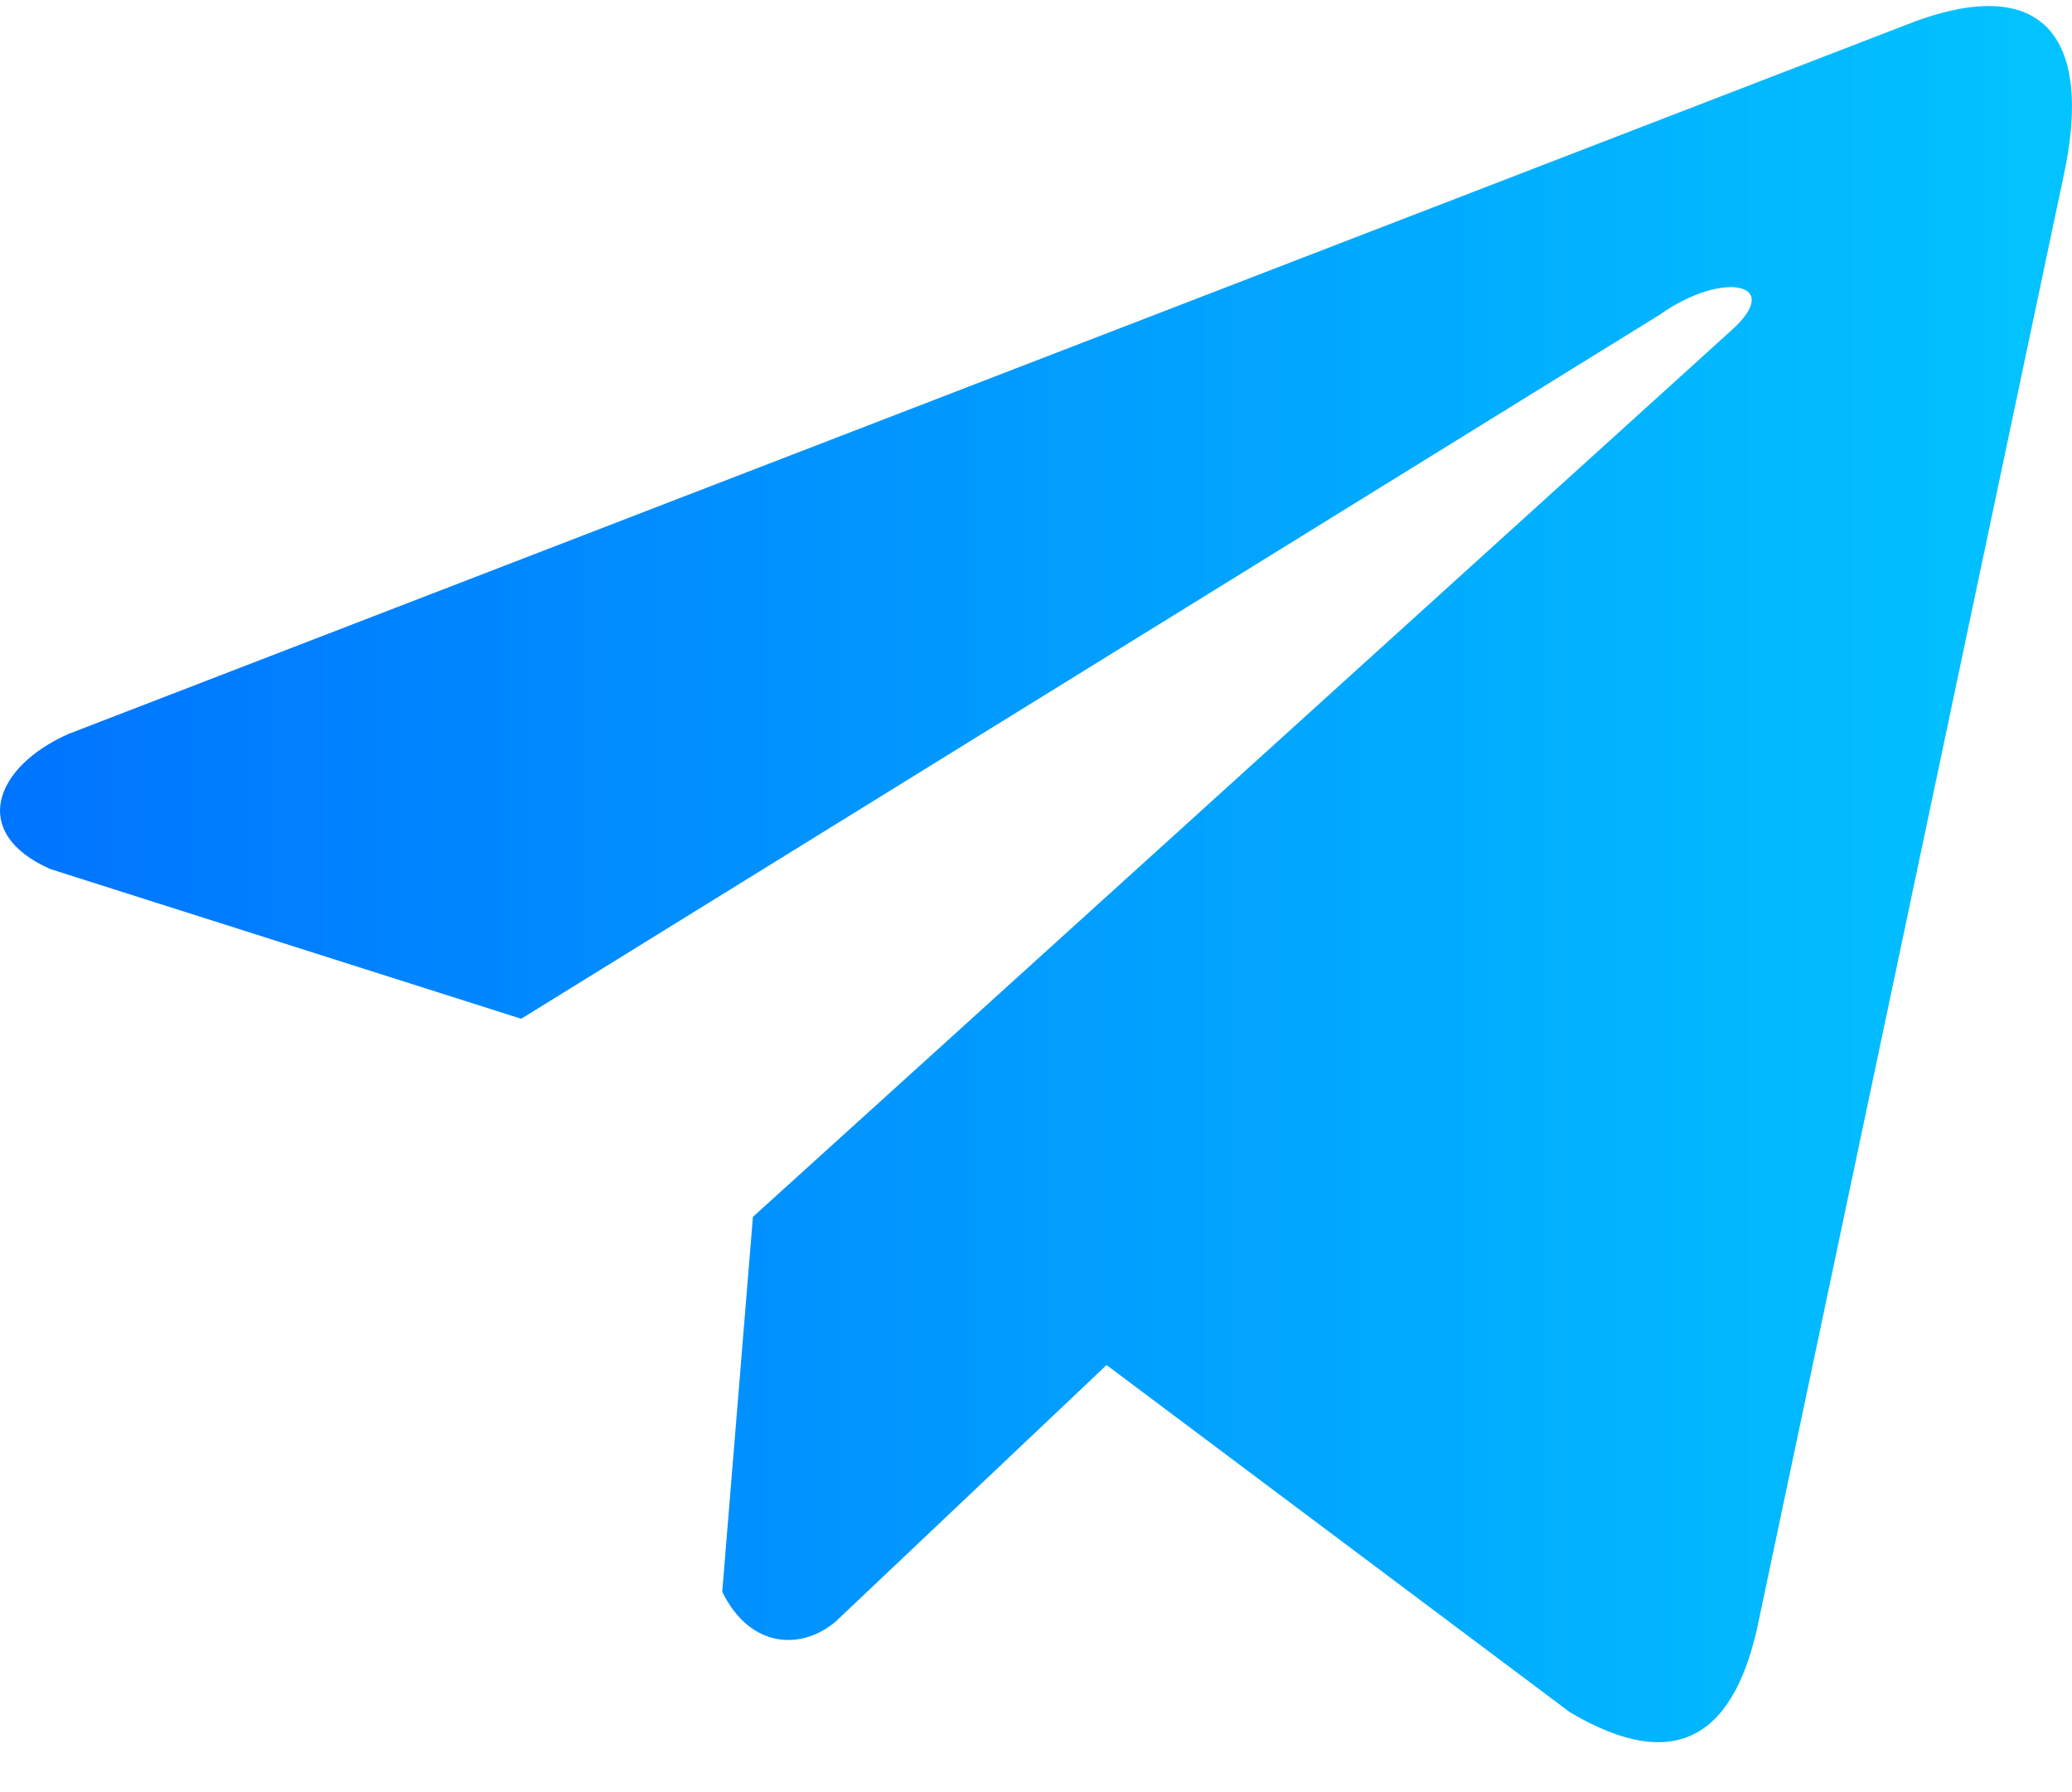 <svg width="37" height="32" viewBox="0 0 37 32" fill="none" xmlns="http://www.w3.org/2000/svg">
<path d="M33.996 0.46L1.216 13.108C-0.103 13.697 -0.549 14.877 0.897 15.517L9.307 18.191L29.64 5.618C30.75 4.828 31.887 5.039 30.909 5.907L13.445 21.728L12.897 28.423C13.405 29.457 14.335 29.462 14.929 28.948L19.76 24.374L28.035 30.574C29.957 31.712 31.003 30.977 31.416 28.891L36.843 3.176C37.407 0.608 36.446 -0.524 33.996 0.46Z" fill="url(#paint0_linear_0_46)"/>
<defs>
<linearGradient id="paint0_linear_0_46" x1="0" y1="15.608" x2="37" y2="15.608" gradientUnits="userSpaceOnUse">
<stop stop-color="#0074FF"/>
<stop offset="1" stop-color="#02C4FF"/>
</linearGradient>
</defs>
</svg>
